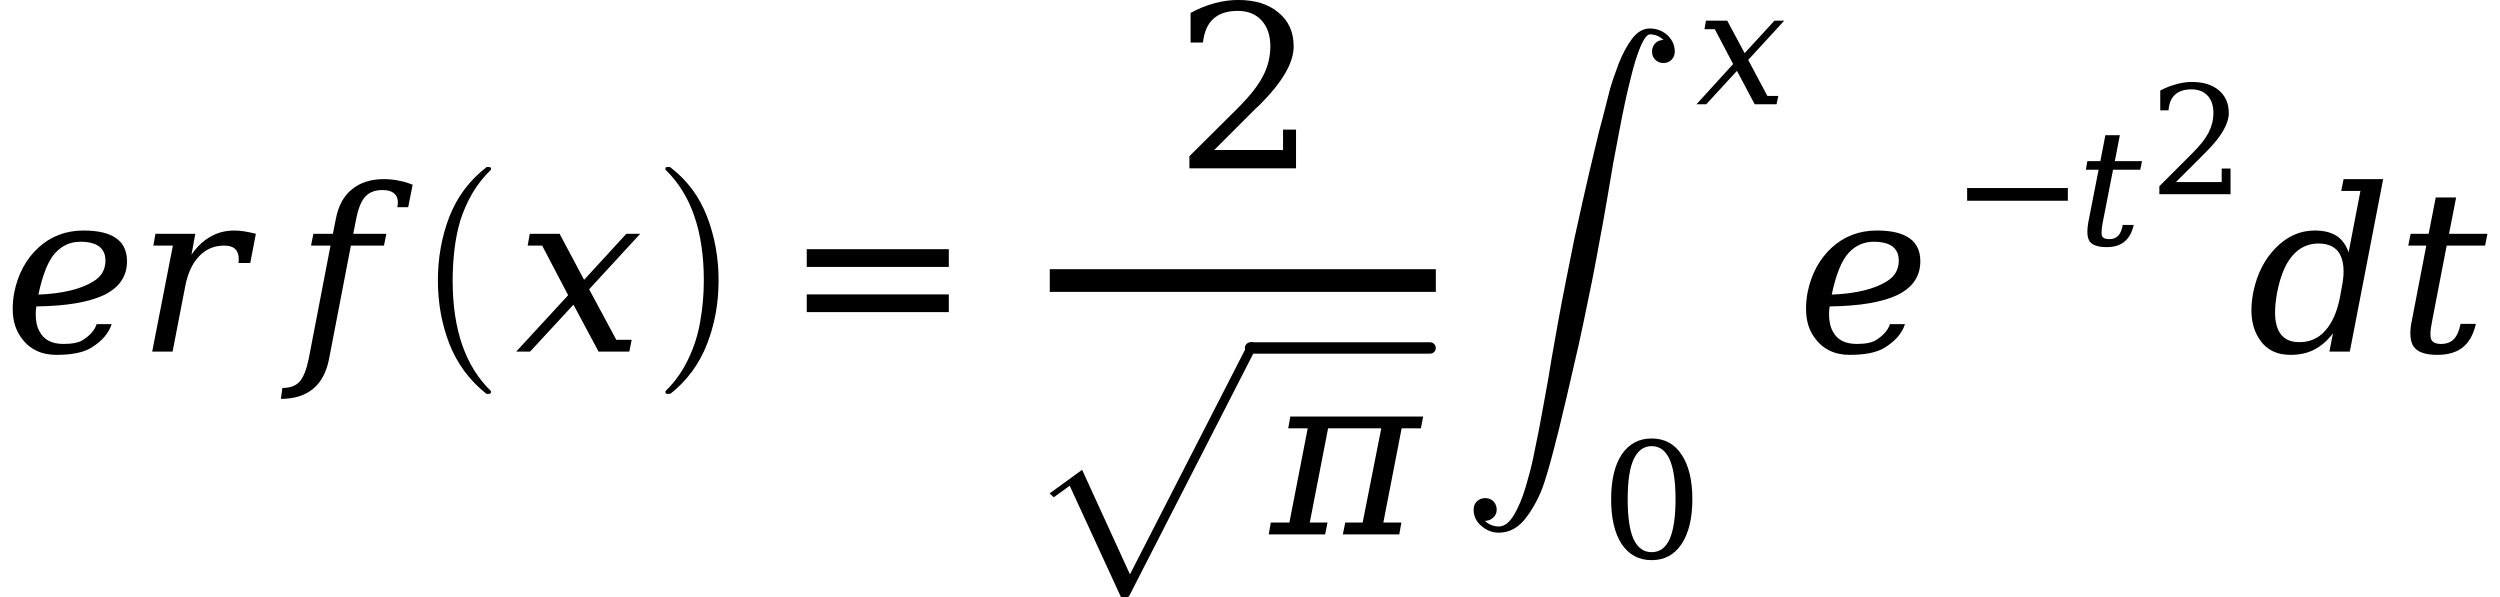 <svg xmlns="http://www.w3.org/2000/svg" xmlns:xlink="http://www.w3.org/1999/xlink" width="132.246pt" height="31.601pt" viewBox="0 0 132.246 31.601" version="1.1">
<defs>
<g>
<symbol overflow="visible" id="glyph0-0">
<path style="stroke:none;" d="M 0.594 2.125 L 0.594 -8.469 L 6.594 -8.469 L 6.594 2.125 Z M 1.266 1.453 L 5.938 1.453 L 5.938 -7.781 L 1.266 -7.781 Z M 1.266 1.453 "/>
</symbol>
<symbol overflow="visible" id="glyph0-1">
<path style="stroke:none;" d="M 1.766 -2.391 C 1.742 -2.242 1.734 -2.102 1.734 -1.969 C 1.734 -1.602 1.801 -1.301 1.938 -1.062 C 2.164 -0.625 2.586 -0.406 3.203 -0.406 C 3.66 -0.406 4 -0.473 4.219 -0.609 C 4.613 -0.859 4.859 -1.141 4.953 -1.453 L 5.75 -1.453 C 5.594 -0.961 5.223 -0.539 4.641 -0.188 C 4.234 0.051 3.629 0.172 2.828 0.172 C 2.023 0.172 1.406 -0.129 0.969 -0.734 C 0.664 -1.148 0.516 -1.66 0.516 -2.266 C 0.516 -2.523 0.539 -2.805 0.594 -3.109 C 0.789 -4.098 1.219 -4.895 1.875 -5.5 C 2.531 -6.102 3.328 -6.406 4.266 -6.406 C 5.797 -6.406 6.562 -5.863 6.562 -4.781 C 6.562 -3.988 6.16 -3.395 5.359 -3 C 4.547 -2.613 3.348 -2.41 1.766 -2.391 Z M 4.766 -3.703 C 5.203 -3.961 5.422 -4.332 5.422 -4.812 C 5.422 -5.477 4.977 -5.812 4.094 -5.812 C 3.57 -5.812 3.129 -5.613 2.766 -5.219 C 2.398 -4.82 2.102 -4.086 1.875 -3.016 C 3.133 -3.066 4.098 -3.297 4.766 -3.703 Z M 4.766 -3.703 "/>
</symbol>
<symbol overflow="visible" id="glyph0-2">
<path style="stroke:none;" d="M 6.328 -6.234 L 6.031 -4.688 L 5.406 -4.688 C 5.414 -4.758 5.422 -4.832 5.422 -4.906 C 5.422 -5.102 5.375 -5.258 5.281 -5.375 C 5.156 -5.531 4.945 -5.609 4.656 -5.609 C 4.125 -5.609 3.68 -5.422 3.328 -5.047 C 2.973 -4.68 2.727 -4.156 2.594 -3.469 L 1.922 0 L 0.844 0 L 1.938 -5.609 L 0.906 -5.609 L 1.016 -6.234 L 3.125 -6.234 L 2.922 -5.125 C 3.211 -5.551 3.547 -5.867 3.922 -6.078 C 4.297 -6.297 4.719 -6.406 5.188 -6.406 C 5.363 -6.406 5.547 -6.391 5.734 -6.359 C 5.922 -6.328 6.117 -6.285 6.328 -6.234 Z M 6.328 -6.234 "/>
</symbol>
<symbol overflow="visible" id="glyph0-3">
<path style="stroke:none;" d="M 5.984 -7.641 L 5.406 -7.641 C 5.426 -7.723 5.438 -7.801 5.438 -7.875 C 5.438 -8.062 5.391 -8.207 5.297 -8.312 C 5.16 -8.469 4.938 -8.547 4.625 -8.547 C 4.227 -8.547 3.926 -8.43 3.719 -8.203 C 3.508 -7.984 3.348 -7.594 3.234 -7.031 L 3.078 -6.234 L 4.828 -6.234 L 4.703 -5.609 L 2.953 -5.609 L 1.797 0.391 C 1.66 1.086 1.379 1.613 0.953 1.969 C 0.523 2.32 -0.039 2.5 -0.75 2.5 L -0.672 1.922 C -0.266 1.922 0.035 1.812 0.234 1.594 C 0.441 1.363 0.602 0.961 0.719 0.391 L 1.875 -5.609 L 0.844 -5.609 L 0.969 -6.234 L 2 -6.234 L 2.156 -7.016 C 2.289 -7.711 2.57 -8.234 3 -8.578 C 3.438 -8.941 4.004 -9.125 4.703 -9.125 C 4.961 -9.125 5.219 -9.098 5.469 -9.047 C 5.719 -9.004 5.969 -8.93 6.219 -8.828 Z M 5.984 -7.641 "/>
</symbol>
<symbol overflow="visible" id="glyph0-4">
<path style="stroke:none;" d="M 0.766 0 L 0.031 0 L 2.781 -2.984 L 1.406 -5.609 L 0.641 -5.609 L 0.75 -6.234 L 2.328 -6.234 L 3.625 -3.797 L 5.859 -6.234 L 6.594 -6.234 L 3.891 -3.297 L 5.328 -0.625 L 6.141 -0.625 L 6.016 0 L 4.391 0 L 3.062 -2.484 Z M 0.766 0 "/>
</symbol>
<symbol overflow="visible" id="glyph0-5">
<path style="stroke:none;" d="M -0.109 0 L 0 -0.625 L 0.984 -0.625 L 1.953 -5.609 L 0.922 -5.609 L 1.031 -6.234 L 8.062 -6.234 L 7.938 -5.609 L 6.922 -5.609 L 5.953 -0.625 L 6.906 -0.625 L 6.797 0 L 3.812 0 L 3.938 -0.625 L 4.859 -0.625 L 5.844 -5.609 L 3.031 -5.609 L 2.062 -0.625 L 3 -0.625 L 2.875 0 Z M -0.109 0 "/>
</symbol>
<symbol overflow="visible" id="glyph0-6">
<path style="stroke:none;" d="M 7.203 -9.125 L 5.438 0 L 4.359 0 L 4.547 -0.969 C 4.254 -0.582 3.926 -0.297 3.562 -0.109 C 3.207 0.078 2.785 0.172 2.297 0.172 C 1.535 0.172 0.973 -0.129 0.609 -0.734 C 0.359 -1.141 0.234 -1.625 0.234 -2.188 C 0.234 -2.477 0.266 -2.789 0.328 -3.125 C 0.523 -4.094 0.922 -4.879 1.516 -5.484 C 2.117 -6.098 2.805 -6.406 3.578 -6.406 C 4.055 -6.406 4.441 -6.312 4.734 -6.125 C 5.023 -5.938 5.238 -5.645 5.375 -5.25 L 6 -8.5 L 4.984 -8.5 L 5.109 -9.125 Z M 4.906 -2.812 L 5.016 -3.422 C 5.078 -3.723 5.109 -4 5.109 -4.25 C 5.109 -4.602 5.047 -4.898 4.922 -5.141 C 4.711 -5.523 4.332 -5.719 3.781 -5.719 C 3.227 -5.719 2.766 -5.5 2.391 -5.062 C 2.023 -4.625 1.758 -3.977 1.594 -3.125 C 1.52 -2.727 1.484 -2.375 1.484 -2.062 C 1.484 -1.707 1.535 -1.41 1.641 -1.172 C 1.836 -0.723 2.211 -0.5 2.766 -0.5 C 3.316 -0.5 3.77 -0.695 4.125 -1.094 C 4.488 -1.488 4.75 -2.062 4.906 -2.812 Z M 4.906 -2.812 "/>
</symbol>
<symbol overflow="visible" id="glyph0-7">
<path style="stroke:none;" d="M 1.609 -5.609 L 0.656 -5.609 L 0.781 -6.234 L 1.734 -6.234 L 2.109 -8.156 L 3.188 -8.156 L 2.812 -6.234 L 4.844 -6.234 L 4.719 -5.609 L 2.688 -5.609 L 1.922 -1.641 C 1.859 -1.336 1.828 -1.098 1.828 -0.922 C 1.828 -0.797 1.844 -0.703 1.875 -0.641 C 1.945 -0.484 2.117 -0.406 2.391 -0.406 C 2.672 -0.406 2.895 -0.488 3.062 -0.656 C 3.227 -0.82 3.348 -1.094 3.422 -1.469 L 4.234 -1.469 C 4.098 -0.895 3.863 -0.477 3.531 -0.219 C 3.207 0.039 2.758 0.172 2.188 0.172 C 1.57 0.172 1.16 0.031 0.953 -0.25 C 0.828 -0.414 0.766 -0.656 0.766 -0.969 C 0.766 -1.164 0.789 -1.391 0.844 -1.641 Z M 1.609 -5.609 "/>
</symbol>
<symbol overflow="visible" id="glyph1-0">
<path style="stroke:none;" d="M 1.328 0 L 1.328 -6.25 L 6.672 -6.25 L 6.672 0 Z M 6.5 -0.156 L 6.5 -6.094 L 1.5 -6.094 L 1.5 -0.156 Z M 6.5 -0.156 "/>
</symbol>
<symbol overflow="visible" id="glyph1-1">
<path style="stroke:none;" d="M 4.172 11.578 C 3.297 10.879 2.648 10.004 2.234 8.953 C 1.828 7.91 1.625 6.789 1.625 5.594 C 1.625 4.395 1.828 3.27 2.234 2.219 C 2.648 1.164 3.297 0.301 4.172 -0.375 C 4.172 -0.395 4.188 -0.406 4.219 -0.406 L 4.359 -0.406 C 4.379 -0.406 4.395 -0.395 4.406 -0.375 C 4.426 -0.352 4.438 -0.332 4.438 -0.312 C 4.438 -0.281 4.43 -0.258 4.422 -0.25 C 4.035 0.125 3.707 0.539 3.438 1 C 3.176 1.457 2.969 1.93 2.812 2.422 C 2.664 2.922 2.562 3.438 2.5 3.969 C 2.438 4.508 2.406 5.055 2.406 5.609 C 2.406 8.191 3.078 10.133 4.422 11.438 C 4.43 11.445 4.438 11.469 4.438 11.5 C 4.438 11.52 4.426 11.539 4.406 11.562 C 4.383 11.582 4.367 11.594 4.359 11.594 L 4.219 11.594 C 4.188 11.594 4.172 11.586 4.172 11.578 Z M 4.172 11.578 "/>
</symbol>
<symbol overflow="visible" id="glyph1-2">
<path style="stroke:none;" d="M 0.531 11.594 C 0.469 11.594 0.438 11.562 0.438 11.5 C 0.438 11.469 0.441 11.445 0.453 11.438 C 0.961 10.938 1.363 10.367 1.656 9.734 C 1.957 9.109 2.164 8.445 2.281 7.75 C 2.406 7.051 2.469 6.332 2.469 5.594 C 2.469 3 1.797 1.051 0.453 -0.25 C 0.441 -0.258 0.438 -0.281 0.438 -0.312 C 0.438 -0.375 0.469 -0.406 0.531 -0.406 L 0.656 -0.406 C 0.676 -0.406 0.695 -0.395 0.719 -0.375 C 1.594 0.301 2.234 1.164 2.641 2.219 C 3.047 3.27 3.25 4.395 3.25 5.594 C 3.25 6.789 3.047 7.91 2.641 8.953 C 2.234 10.004 1.594 10.879 0.719 11.578 C 0.695 11.586 0.676 11.594 0.656 11.594 Z M 0.531 11.594 "/>
</symbol>
<symbol overflow="visible" id="glyph2-0">
<path style="stroke:none;" d="M 0.594 2.125 L 0.594 -8.469 L 6.594 -8.469 L 6.594 2.125 Z M 1.266 1.453 L 5.938 1.453 L 5.938 -7.781 L 1.266 -7.781 Z M 1.266 1.453 "/>
</symbol>
<symbol overflow="visible" id="glyph2-1">
<path style="stroke:none;" d="M 1.266 -5.422 L 8.781 -5.422 L 8.781 -4.484 L 1.266 -4.484 Z M 1.266 -3.031 L 8.781 -3.031 L 8.781 -2.094 L 1.266 -2.094 Z M 1.266 -3.031 "/>
</symbol>
<symbol overflow="visible" id="glyph2-2">
<path style="stroke:none;" d="M 1.531 -6.656 L 0.875 -6.656 L 0.875 -8.219 C 1.289 -8.445 1.711 -8.617 2.141 -8.734 C 2.566 -8.848 2.984 -8.906 3.391 -8.906 C 4.297 -8.906 5.008 -8.68 5.531 -8.234 C 6.062 -7.797 6.328 -7.203 6.328 -6.453 C 6.328 -5.586 5.734 -4.562 4.547 -3.375 C 4.453 -3.281 4.379 -3.211 4.328 -3.172 L 2.125 -0.969 L 5.766 -0.969 L 5.766 -2.047 L 6.453 -2.047 L 6.453 0 L 0.812 0 L 0.812 -0.641 L 3.469 -3.281 C 4.051 -3.875 4.469 -4.414 4.719 -4.906 C 4.969 -5.395 5.094 -5.91 5.094 -6.453 C 5.094 -7.035 4.938 -7.492 4.625 -7.828 C 4.32 -8.16 3.906 -8.328 3.375 -8.328 C 2.812 -8.328 2.379 -8.188 2.078 -7.906 C 1.773 -7.633 1.594 -7.219 1.531 -6.656 Z M 1.531 -6.656 "/>
</symbol>
<symbol overflow="visible" id="glyph3-0">
<path style="stroke:none;" d="M 1.5 0 L 1.5 -7.031 L 7.5 -7.031 L 7.5 0 Z M 7.312 -0.188 L 7.312 -6.844 L 1.688 -6.844 L 1.688 -0.188 Z M 7.312 -0.188 "/>
</symbol>
<symbol overflow="visible" id="glyph3-1">
<path style="stroke:none;" d="M 5.094 13.047 L 2.375 7.141 L 1.531 7.75 L 1.312 7.547 L 3.031 6.297 L 5.562 11.828 L 11.797 -0.344 C 11.836 -0.414 11.906 -0.453 12 -0.453 C 12.062 -0.453 12.113 -0.426 12.156 -0.375 C 12.207 -0.332 12.234 -0.281 12.234 -0.219 C 12.234 -0.188 12.234 -0.16 12.234 -0.141 L 5.531 12.953 C 5.5 13.016 5.438 13.047 5.344 13.047 Z M 5.094 13.047 "/>
</symbol>
<symbol overflow="visible" id="glyph4-0">
<path style="stroke:none;" d="M 1.5 0 L 1.5 -7.5 L 7.5 -7.5 L 7.5 0 Z M 7.312 -0.188 L 7.312 -7.312 L 1.688 -7.312 L 1.688 -0.188 Z M 7.312 -0.188 "/>
</symbol>
<symbol overflow="visible" id="glyph4-1">
<path style="stroke:none;" d="M 1.266 26.047 C 1.473 26.242 1.719 26.344 2 26.344 C 2.289 26.344 2.555 26.145 2.797 25.75 C 3.035 25.352 3.242 24.859 3.422 24.266 C 3.598 23.672 3.727 23.172 3.812 22.766 C 3.895 22.367 4 21.859 4.125 21.234 C 4.238 20.641 4.348 20.047 4.453 19.453 C 4.566 18.859 4.676 18.223 4.781 17.547 C 4.895 16.879 5.016 16.203 5.141 15.516 C 5.266 14.828 5.406 14.094 5.562 13.312 C 5.77 12.289 5.914 11.562 6 11.125 C 6.094 10.688 6.234 10.051 6.422 9.219 C 6.609 8.383 6.734 7.836 6.797 7.578 C 6.859 7.316 7.031 6.598 7.312 5.422 L 7.484 4.781 C 7.66 4.082 7.797 3.551 7.891 3.188 C 7.992 2.832 8.145 2.391 8.344 1.859 C 8.551 1.336 8.789 0.895 9.062 0.531 C 9.344 0.176 9.648 0 9.984 0 C 10.223 0 10.441 0.051 10.641 0.156 C 10.836 0.258 11 0.406 11.125 0.594 C 11.25 0.781 11.312 0.988 11.312 1.219 C 11.312 1.395 11.254 1.539 11.141 1.656 C 11.023 1.77 10.883 1.828 10.719 1.828 C 10.539 1.828 10.395 1.77 10.281 1.656 C 10.164 1.539 10.109 1.395 10.109 1.219 C 10.109 1.051 10.164 0.906 10.281 0.781 C 10.395 0.664 10.539 0.609 10.719 0.609 C 10.508 0.41 10.27 0.312 10 0.312 C 9.852 0.312 9.688 0.523 9.5 0.953 C 9.32 1.391 9.16 1.898 9.016 2.484 C 8.867 3.078 8.754 3.566 8.672 3.953 C 8.586 4.348 8.488 4.844 8.375 5.438 C 8.25 6.102 8.141 6.68 8.047 7.172 C 7.961 7.672 7.859 8.285 7.734 9.016 C 7.609 9.754 7.484 10.453 7.359 11.109 C 7.242 11.766 7.102 12.508 6.938 13.344 C 6.832 13.863 6.68 14.598 6.484 15.547 C 6.285 16.492 6.148 17.109 6.078 17.391 C 6.016 17.68 5.852 18.379 5.594 19.484 C 5.332 20.598 5.191 21.188 5.172 21.25 L 5.031 21.797 C 4.82 22.648 4.613 23.395 4.406 24.031 C 4.195 24.676 3.891 25.273 3.484 25.828 C 3.078 26.391 2.582 26.672 2 26.672 C 1.656 26.672 1.348 26.551 1.078 26.312 C 0.805 26.082 0.672 25.797 0.672 25.453 C 0.672 25.273 0.727 25.129 0.844 25.016 C 0.969 24.898 1.113 24.844 1.281 24.844 C 1.395 24.844 1.5 24.867 1.594 24.922 C 1.688 24.973 1.758 25.047 1.812 25.141 C 1.863 25.234 1.891 25.336 1.891 25.453 C 1.891 25.629 1.828 25.77 1.703 25.875 C 1.586 25.988 1.441 26.047 1.266 26.047 Z M 1.266 26.047 "/>
</symbol>
<symbol overflow="visible" id="glyph5-0">
<path style="stroke:none;" d="M 0.422 1.5 L 0.422 -6 L 4.688 -6 L 4.688 1.5 Z M 0.906 1.031 L 4.203 1.031 L 4.203 -5.531 L 0.906 -5.531 Z M 0.906 1.031 "/>
</symbol>
<symbol overflow="visible" id="glyph5-1">
<path style="stroke:none;" d="M 2.703 -0.297 C 3.129 -0.297 3.445 -0.523 3.656 -0.984 C 3.863 -1.453 3.969 -2.156 3.969 -3.094 C 3.969 -4.039 3.863 -4.742 3.656 -5.203 C 3.445 -5.672 3.129 -5.906 2.703 -5.906 C 2.285 -5.906 1.969 -5.672 1.75 -5.203 C 1.539 -4.742 1.438 -4.039 1.438 -3.094 C 1.438 -2.156 1.539 -1.453 1.75 -0.984 C 1.969 -0.523 2.285 -0.297 2.703 -0.297 Z M 2.703 0.125 C 2.035 0.125 1.508 -0.156 1.125 -0.719 C 0.75 -1.289 0.562 -2.082 0.562 -3.094 C 0.562 -4.113 0.75 -4.906 1.125 -5.469 C 1.508 -6.031 2.035 -6.312 2.703 -6.312 C 3.379 -6.312 3.906 -6.031 4.281 -5.469 C 4.664 -4.906 4.859 -4.113 4.859 -3.094 C 4.859 -2.082 4.664 -1.289 4.281 -0.719 C 3.906 -0.156 3.379 0.125 2.703 0.125 Z M 2.703 0.125 "/>
</symbol>
<symbol overflow="visible" id="glyph5-2">
<path style="stroke:none;" d="M 0.906 -3 L 6.234 -3 L 6.234 -2.328 L 0.906 -2.328 Z M 0.906 -3 "/>
</symbol>
<symbol overflow="visible" id="glyph6-0">
<path style="stroke:none;" d="M 0.422 1.5 L 0.422 -6 L 4.688 -6 L 4.688 1.5 Z M 0.906 1.031 L 4.203 1.031 L 4.203 -5.531 L 0.906 -5.531 Z M 0.906 1.031 "/>
</symbol>
<symbol overflow="visible" id="glyph6-1">
<path style="stroke:none;" d="M 0.547 0 L 0.031 0 L 1.969 -2.125 L 1 -3.969 L 0.453 -3.969 L 0.531 -4.422 L 1.656 -4.422 L 2.578 -2.703 L 4.156 -4.422 L 4.672 -4.422 L 2.766 -2.344 L 3.781 -0.438 L 4.359 -0.438 L 4.266 0 L 3.109 0 L 2.172 -1.766 Z M 0.547 0 "/>
</symbol>
<symbol overflow="visible" id="glyph6-2">
<path style="stroke:none;" d="M 1.141 -3.969 L 0.469 -3.969 L 0.547 -4.422 L 1.234 -4.422 L 1.5 -5.797 L 2.266 -5.797 L 2 -4.422 L 3.438 -4.422 L 3.344 -3.969 L 1.906 -3.969 L 1.359 -1.172 C 1.316 -0.953 1.297 -0.781 1.297 -0.656 C 1.297 -0.562 1.305 -0.492 1.328 -0.453 C 1.379 -0.348 1.504 -0.297 1.703 -0.297 C 1.898 -0.297 2.055 -0.352 2.172 -0.469 C 2.285 -0.582 2.367 -0.773 2.422 -1.047 L 3 -1.047 C 2.906 -0.641 2.738 -0.344 2.5 -0.156 C 2.27 0.031 1.957 0.125 1.562 0.125 C 1.113 0.125 0.816 0.023 0.672 -0.172 C 0.586 -0.297 0.547 -0.469 0.547 -0.688 C 0.547 -0.82 0.562 -0.984 0.594 -1.172 Z M 1.141 -3.969 "/>
</symbol>
<symbol overflow="visible" id="glyph7-0">
<path style="stroke:none;" d="M 0.406 1.422 L 0.406 -5.641 L 4.406 -5.641 L 4.406 1.422 Z M 0.844 0.969 L 3.953 0.969 L 3.953 -5.188 L 0.844 -5.188 Z M 0.844 0.969 "/>
</symbol>
<symbol overflow="visible" id="glyph7-1">
<path style="stroke:none;" d="M 1.031 -4.438 L 0.594 -4.438 L 0.594 -5.484 C 0.863 -5.629 1.141 -5.738 1.422 -5.812 C 1.711 -5.895 1.992 -5.938 2.266 -5.938 C 2.867 -5.938 3.344 -5.789 3.688 -5.5 C 4.039 -5.207 4.219 -4.805 4.219 -4.297 C 4.219 -3.723 3.82 -3.039 3.031 -2.25 C 2.969 -2.188 2.922 -2.141 2.891 -2.109 L 1.422 -0.641 L 3.844 -0.641 L 3.844 -1.359 L 4.312 -1.359 L 4.312 0 L 0.547 0 L 0.547 -0.422 L 2.312 -2.188 C 2.707 -2.582 2.988 -2.941 3.156 -3.266 C 3.32 -3.598 3.406 -3.941 3.406 -4.297 C 3.406 -4.691 3.301 -5 3.094 -5.219 C 2.883 -5.438 2.602 -5.547 2.25 -5.547 C 1.875 -5.547 1.582 -5.453 1.375 -5.266 C 1.176 -5.086 1.062 -4.812 1.031 -4.438 Z M 1.031 -4.438 "/>
</symbol>
</g>
</defs>
<g id="surface1">
<g style="fill:rgb(0%,0%,0%);fill-opacity:1;">
  <use xlink:href="#glyph0-1" x="0.156" y="18.6"/>
</g>
<g style="fill:rgb(0%,0%,0%);fill-opacity:1;">
  <use xlink:href="#glyph0-2" x="7.207" y="18.6"/>
</g>
<g style="fill:rgb(0%,0%,0%);fill-opacity:1;">
  <use xlink:href="#glyph0-3" x="15.609" y="18.6"/>
</g>
<g style="fill:rgb(0%,0%,0%);fill-opacity:1;">
  <use xlink:href="#glyph1-1" x="21.539" y="9.24"/>
</g>
<g style="fill:rgb(0%,0%,0%);fill-opacity:1;">
  <use xlink:href="#glyph0-4" x="27.273" y="18.6"/>
</g>
<g style="fill:rgb(0%,0%,0%);fill-opacity:1;">
  <use xlink:href="#glyph1-2" x="34.762" y="9.24"/>
</g>
<g style="fill:rgb(0%,0%,0%);fill-opacity:1;">
  <use xlink:href="#glyph2-1" x="41.41" y="18.604"/>
</g>
<path style="fill:none;stroke-width:1.2;stroke-linecap:butt;stroke-linejoin:miter;stroke:rgb(0%,0%,0%);stroke-opacity:1;stroke-miterlimit:10;" d="M 55.531 -3.761 L 75.953 -3.761 " transform="matrix(1,0,0,1,0,18.601)"/>
<g style="fill:rgb(0%,0%,0%);fill-opacity:1;">
  <use xlink:href="#glyph2-2" x="62.105" y="8.904"/>
</g>
<g style="fill:rgb(0%,0%,0%);fill-opacity:1;">
  <use xlink:href="#glyph3-1" x="54.211" y="18.555"/>
</g>
<path style="fill:none;stroke-width:0.6;stroke-linecap:round;stroke-linejoin:miter;stroke:rgb(0%,0%,0%);stroke-opacity:1;stroke-miterlimit:10;" d="M 66.152 -0.194 L 75.652 -0.194 " transform="matrix(1,0,0,1,0,18.601)"/>
<g style="fill:rgb(0%,0%,0%);fill-opacity:1;">
  <use xlink:href="#glyph0-5" x="67.223" y="28.268"/>
</g>
<g style="fill:rgb(0%,0%,0%);fill-opacity:1;">
  <use xlink:href="#glyph4-1" x="77.281" y="1.506"/>
</g>
<g style="fill:rgb(0%,0%,0%);fill-opacity:1;">
  <use xlink:href="#glyph5-1" x="84.664" y="29.506"/>
</g>
<g style="fill:rgb(0%,0%,0%);fill-opacity:1;">
  <use xlink:href="#glyph6-1" x="89.711" y="5.514"/>
</g>
<g style="fill:rgb(0%,0%,0%);fill-opacity:1;">
  <use xlink:href="#glyph0-1" x="95.02" y="18.6"/>
</g>
<g style="fill:rgb(0%,0%,0%);fill-opacity:1;">
  <use xlink:href="#glyph5-2" x="103.152" y="12.947"/>
</g>
<g style="fill:rgb(0%,0%,0%);fill-opacity:1;">
  <use xlink:href="#glyph6-2" x="109.871" y="12.947"/>
</g>
<g style="fill:rgb(0%,0%,0%);fill-opacity:1;">
  <use xlink:href="#glyph7-1" x="113.68" y="10.273"/>
</g>
<g style="fill:rgb(0%,0%,0%);fill-opacity:1;">
  <use xlink:href="#glyph0-6" x="118.863" y="18.6"/>
</g>
<g style="fill:rgb(0%,0%,0%);fill-opacity:1;">
  <use xlink:href="#glyph0-7" x="126.738" y="18.6"/>
</g>
</g>
</svg>
